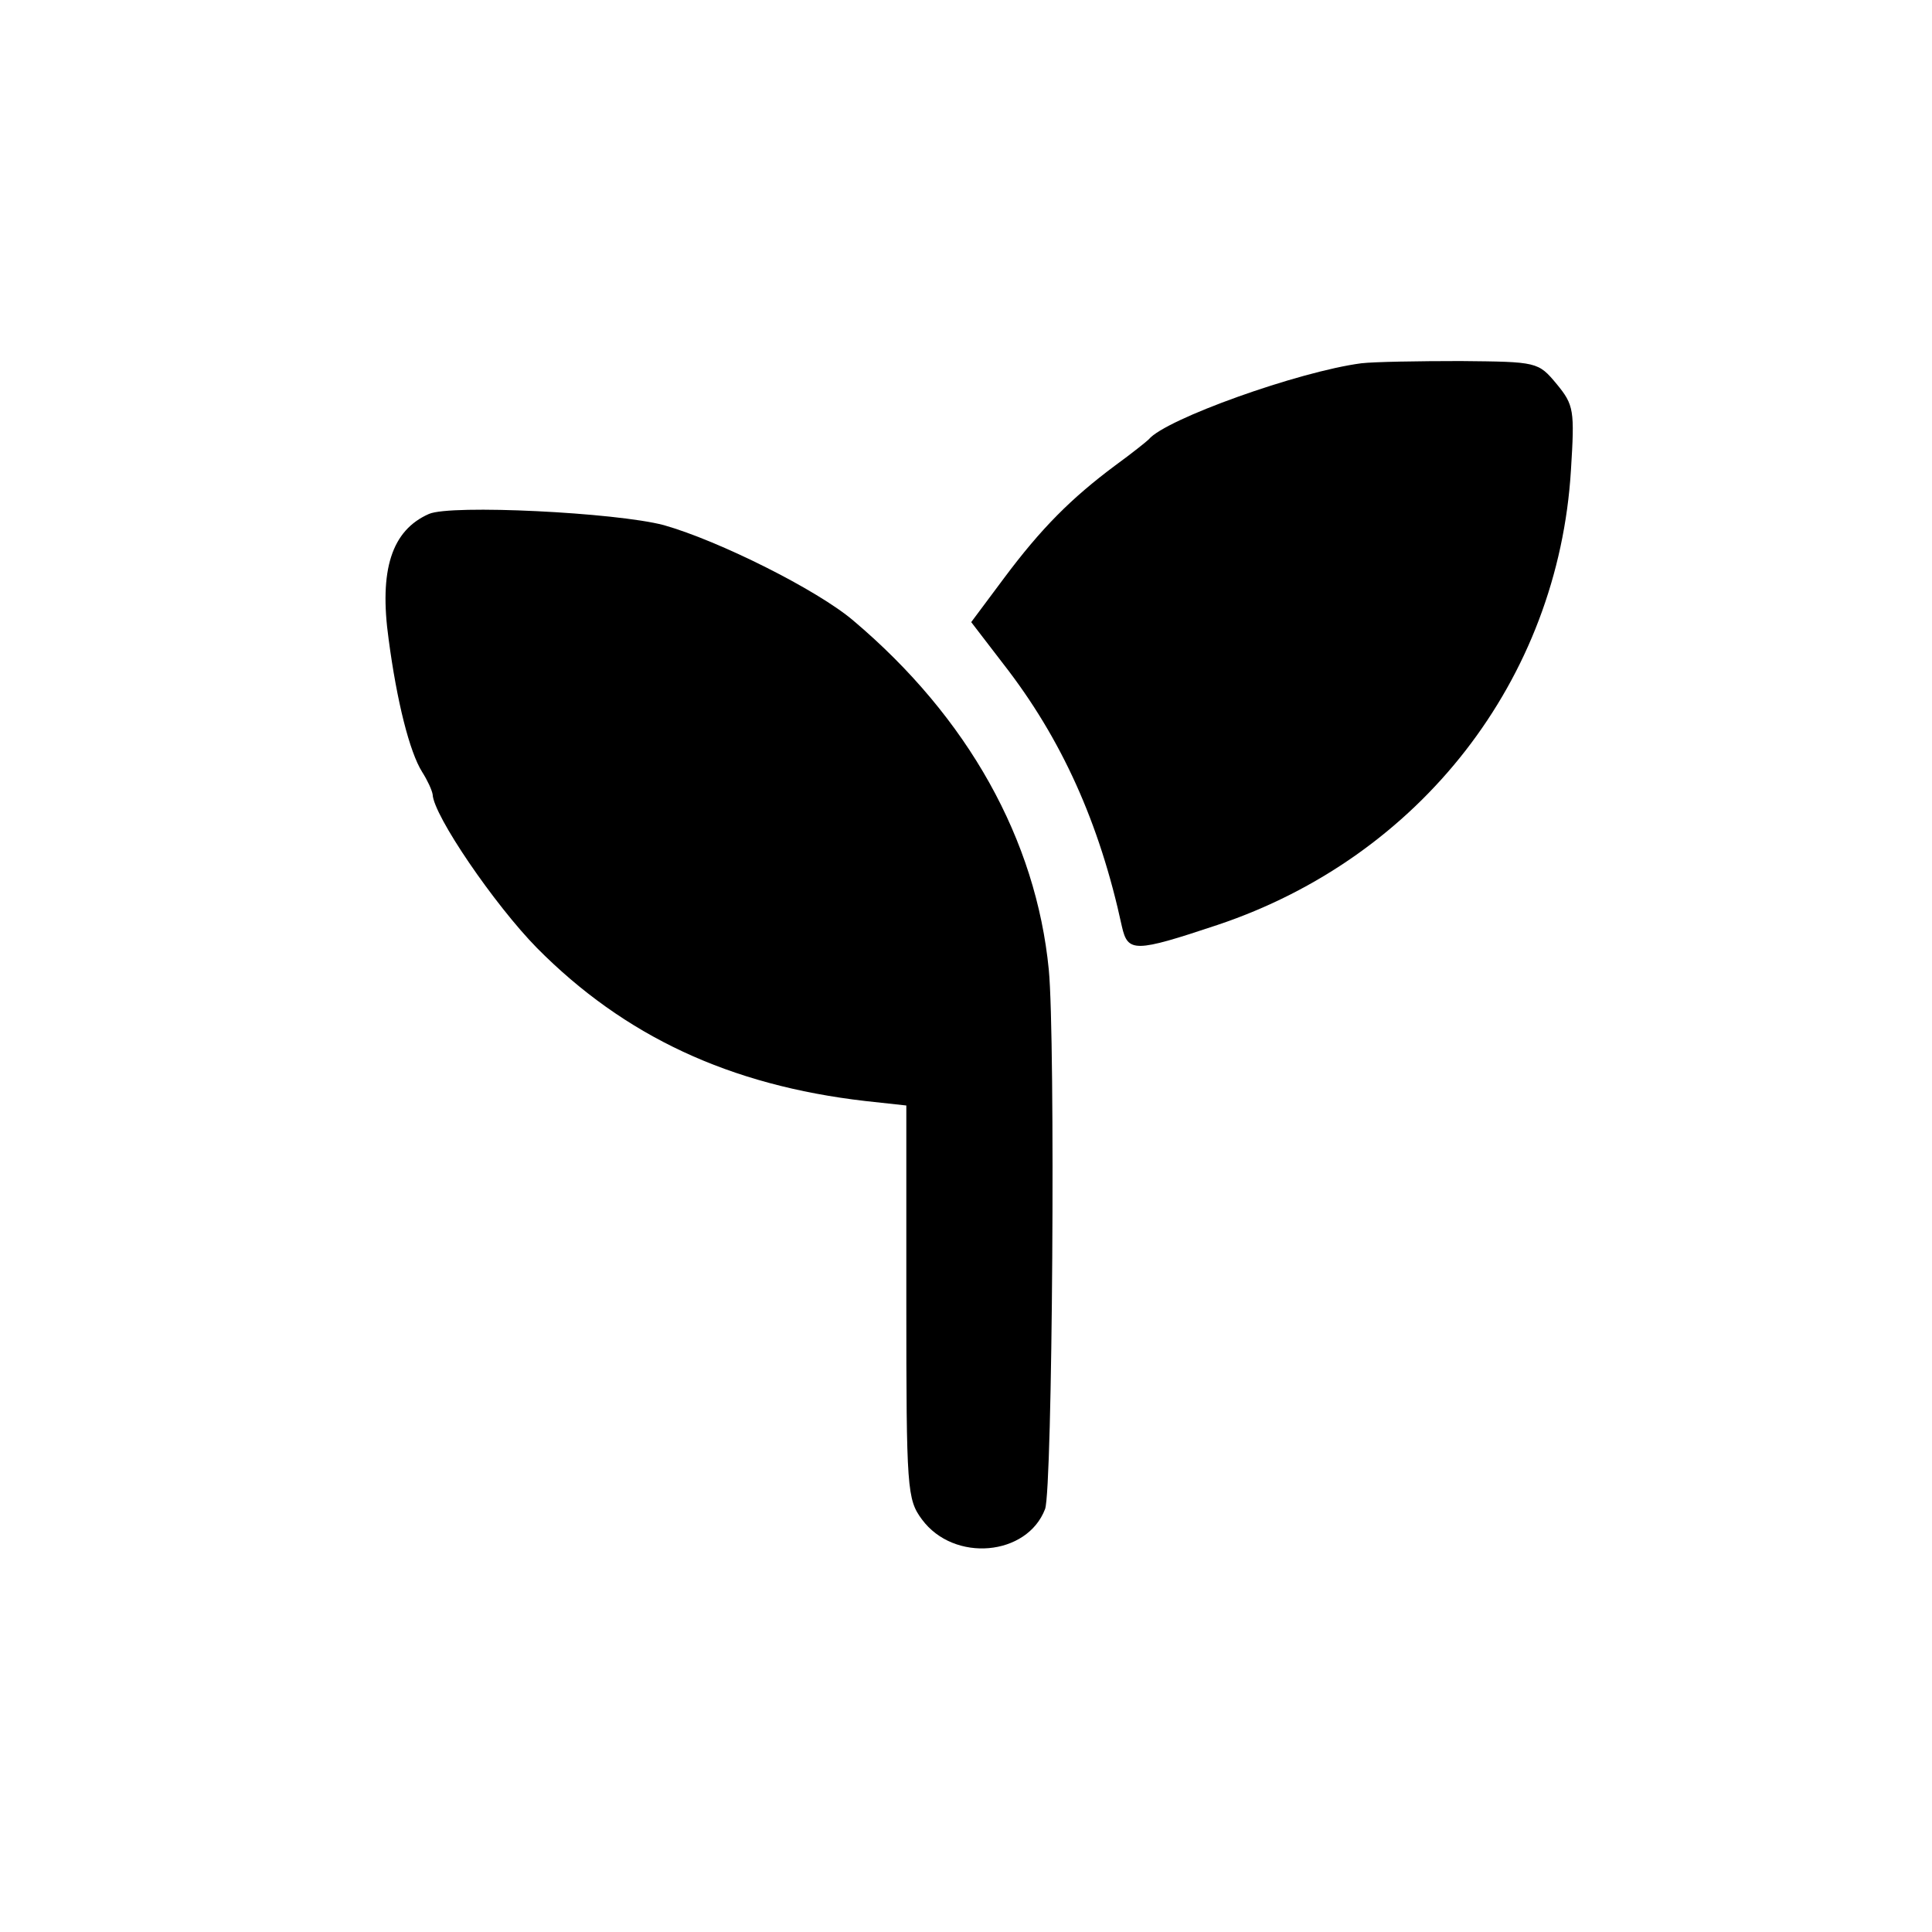 <?xml version="1.0" standalone="no"?>
<!DOCTYPE svg PUBLIC "-//W3C//DTD SVG 20010904//EN"
 "http://www.w3.org/TR/2001/REC-SVG-20010904/DTD/svg10.dtd">
<svg version="1.0" xmlns="http://www.w3.org/2000/svg"
 width="259pt" height="259pt" viewBox="0 0 259 259"
 preserveAspectRatio="xMidYMid meet">
<g transform="translate(0,259) scale(0.1,-0.1)"
fill="#000000" stroke="none">
<path d="M1825 2103 c-84 -11 -263 -75 -285 -102 -3 -3 -23 -19 -45 -35 -59
-44 -99 -84 -149 -151 l-44 -59 43 -56 c78 -100 129 -213 159 -352 8 -35 17
-35 128 2 272 91 457 329 474 610 5 80 4 87 -19 115 -25 30 -26 30 -129 31
-56 0 -116 -1 -133 -3z"/>
<path d="M575 1901 c-50 -22 -67 -75 -54 -168 11 -83 28 -151 45 -178 7 -11
13 -24 14 -30 1 -28 83 -148 140 -206 117 -118 258 -184 440 -205 l55 -6 0
-264 c0 -251 1 -264 21 -291 43 -58 141 -49 165 14 10 26 14 630 5 723 -17
174 -108 338 -262 468 -48 41 -180 107 -254 128 -64 17 -286 28 -315 15z"/>
</g>
</svg>
